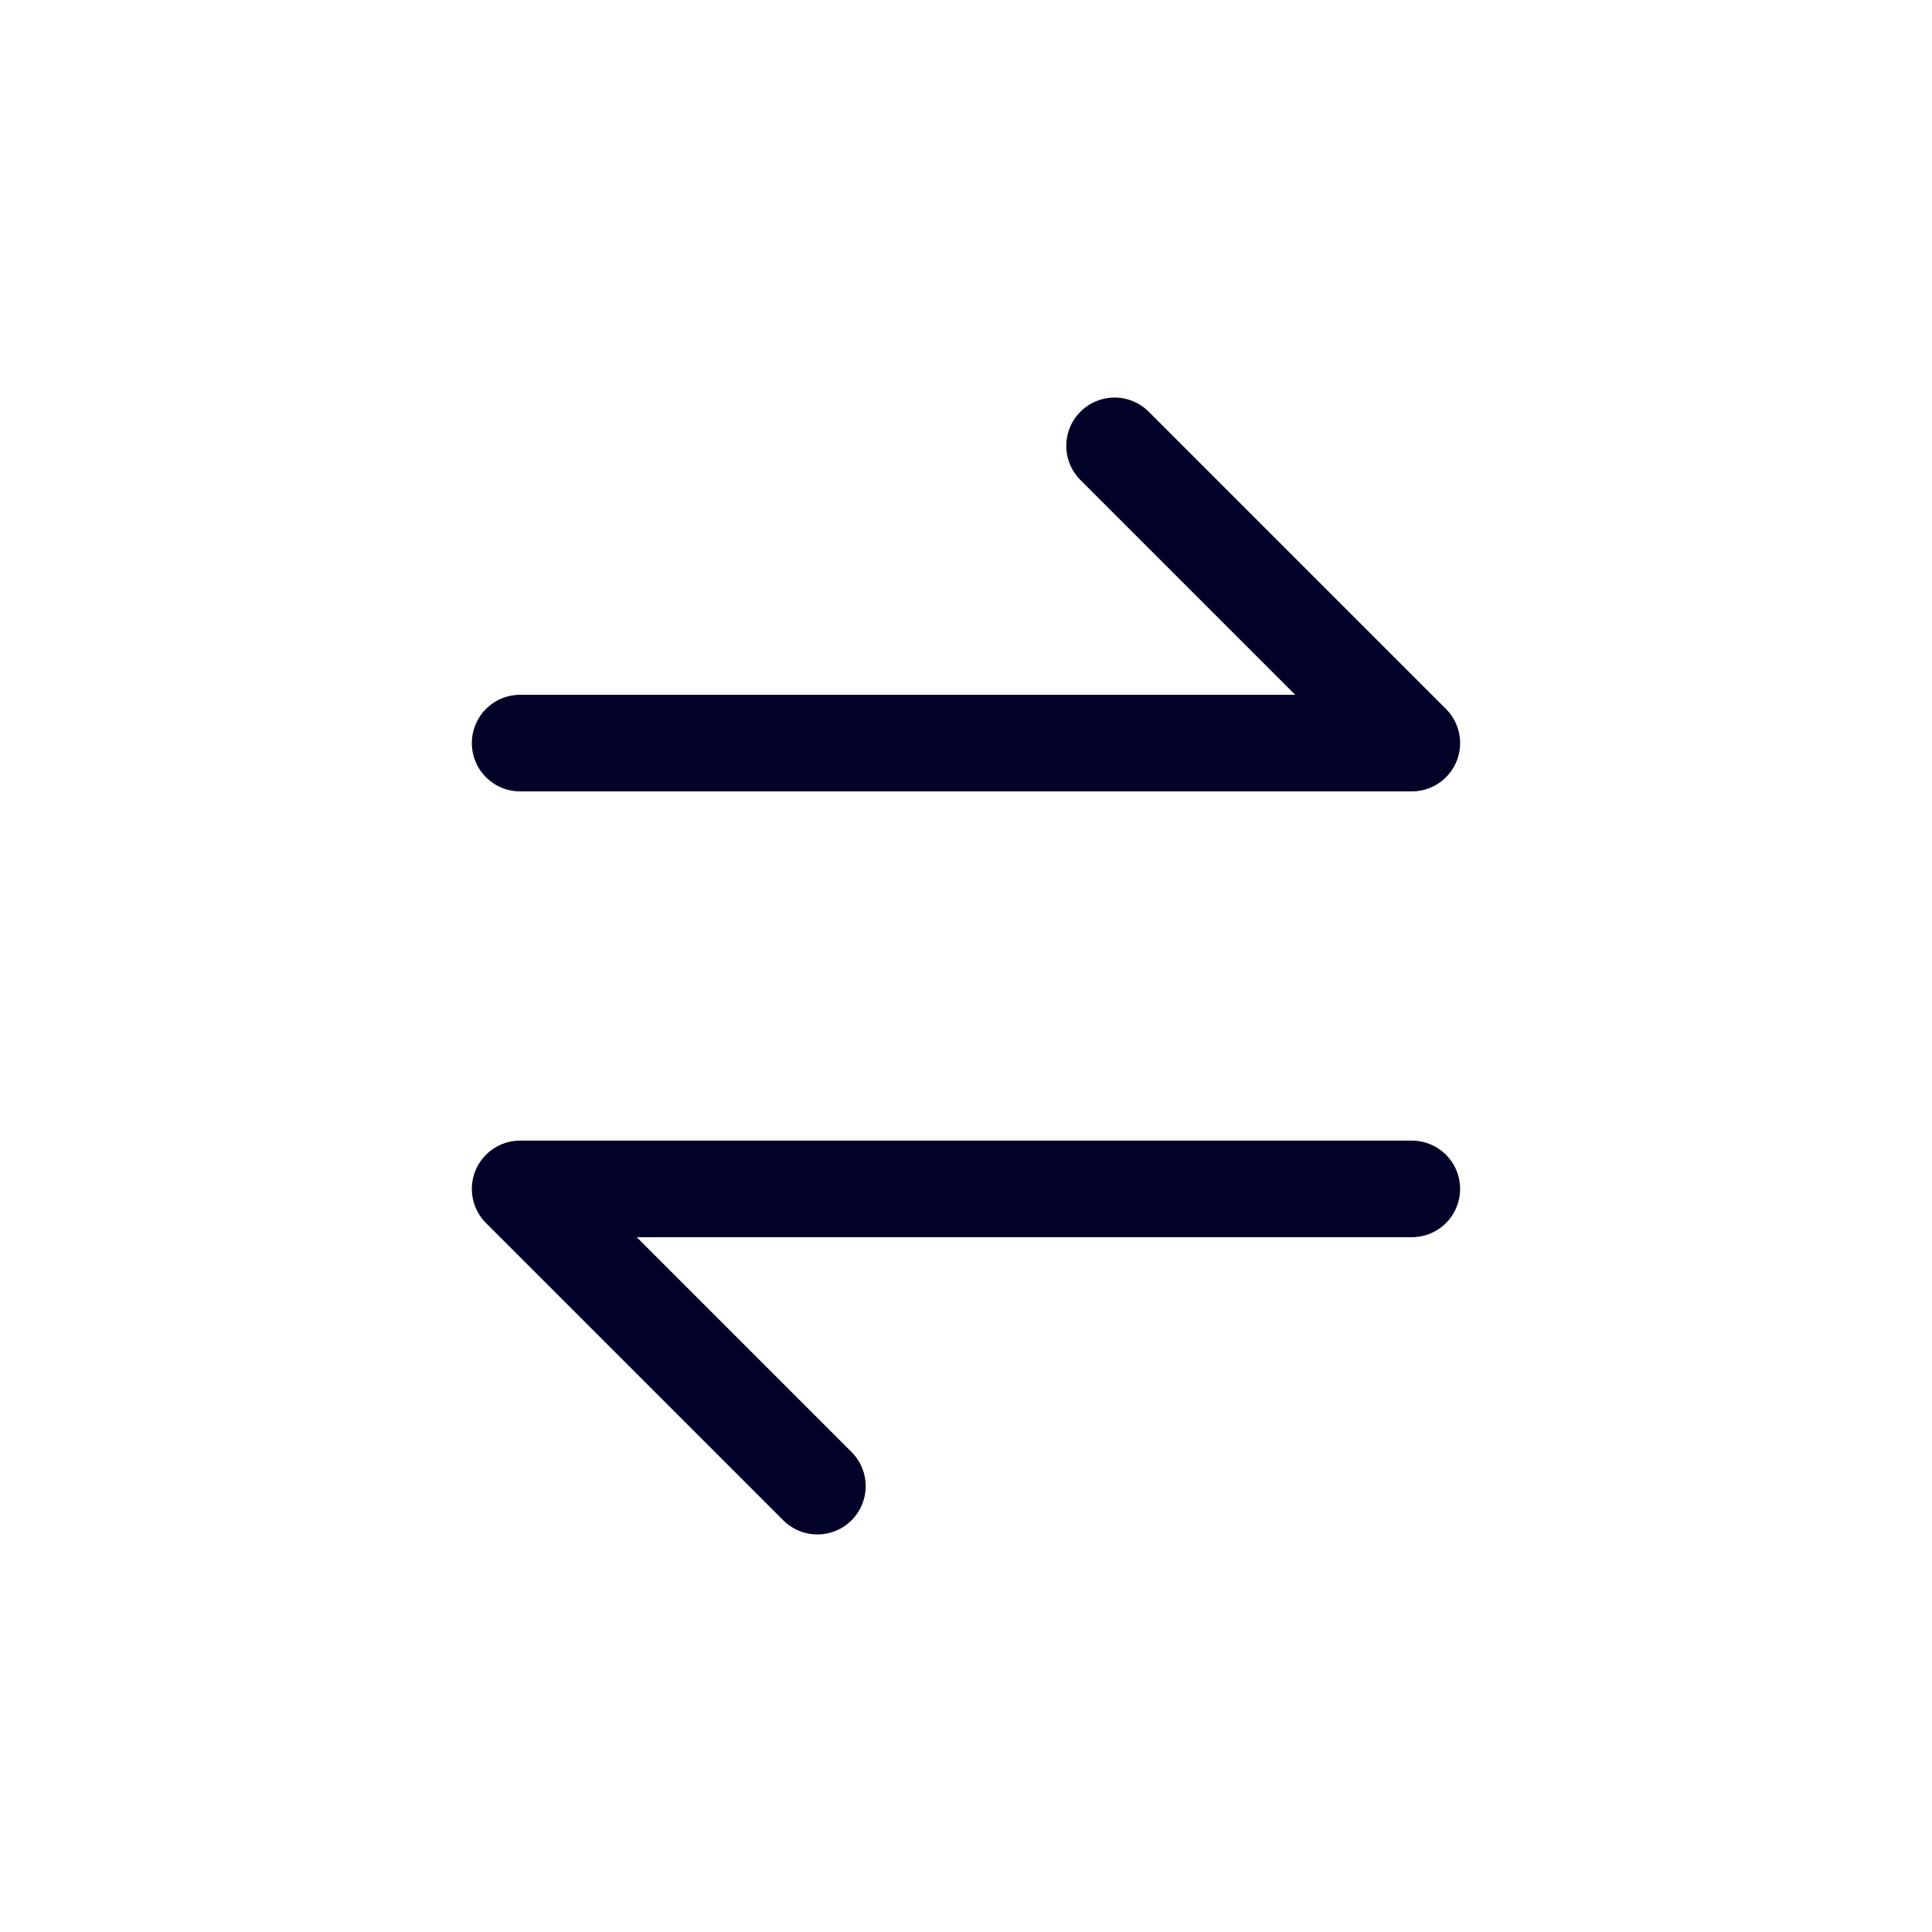 <svg width="40" height="40" viewBox="0 0 40 40" fill="none" xmlns="http://www.w3.org/2000/svg">
<path d="M16.923 30.769L10.769 24.615H29.23" stroke="#020128" stroke-width="2" stroke-linecap="round" stroke-linejoin="round"/>
<path d="M23.076 9.231L29.23 15.385H10.769" stroke="#020128" stroke-width="2" stroke-linecap="round" stroke-linejoin="round"/>
</svg>

